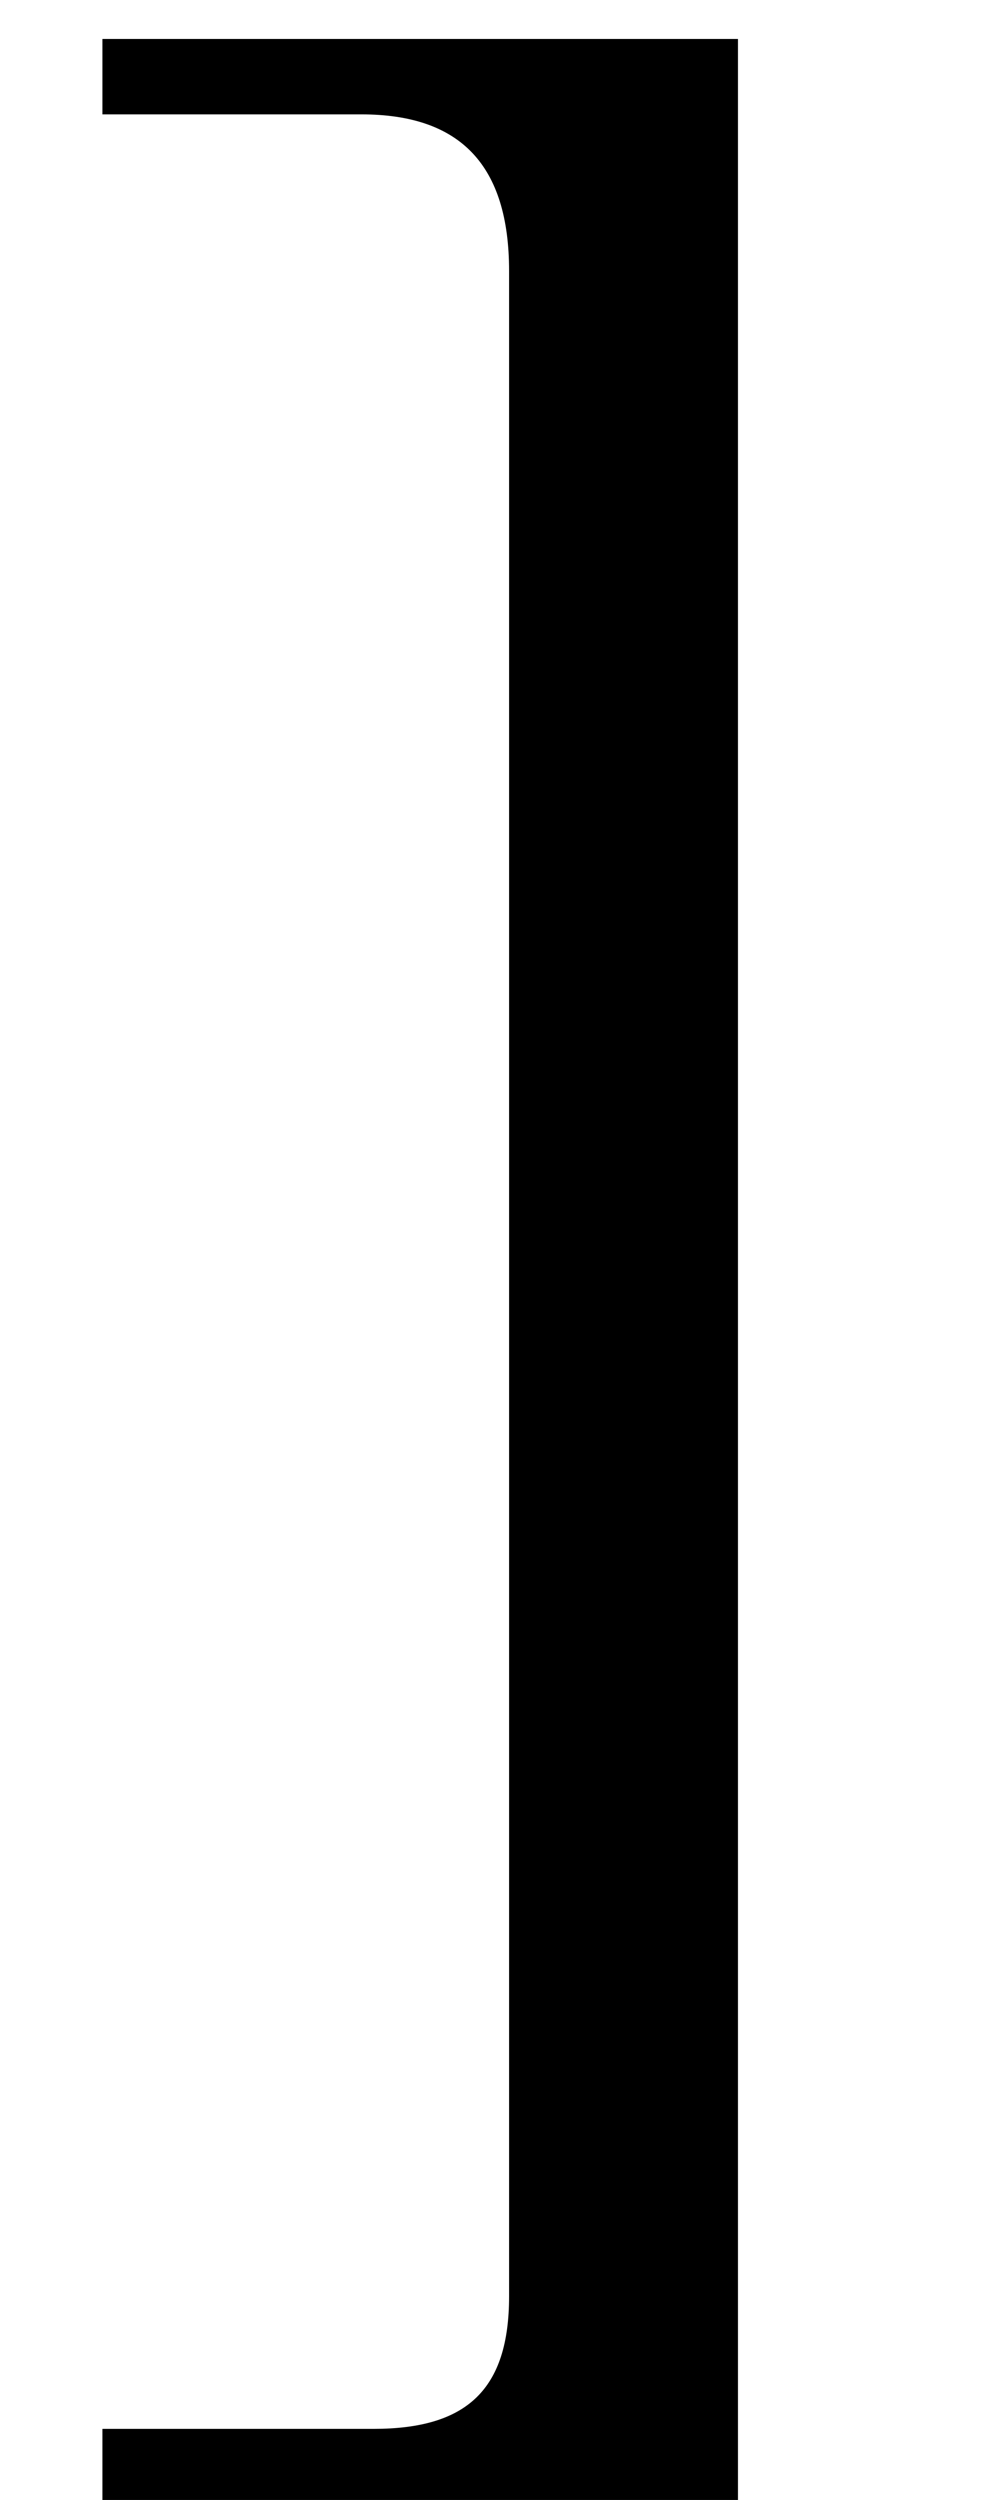 <?xml version='1.0' encoding='UTF-8'?>
<!-- This file was generated by dvisvgm 2.8.2 -->
<svg version='1.1' xmlns='http://www.w3.org/2000/svg' xmlns:xlink='http://www.w3.org/1999/xlink' width='3.966pt' height='9.88pt' viewBox='56.413 57.714 3.966 9.88'>
<defs>
<path id='g1-93' d='M.405 1.56V1.858H2.918V-7.885H.405V-7.587H1.429C1.822-7.587 2.013-7.385 2.013-6.968V1.036C2.013 1.405 1.846 1.56 1.477 1.56H.405Z'/>
</defs>
<g id='page1'>
<use x='56.413' y='65.753' xlink:href='#g1-93'/>
</g>
</svg>